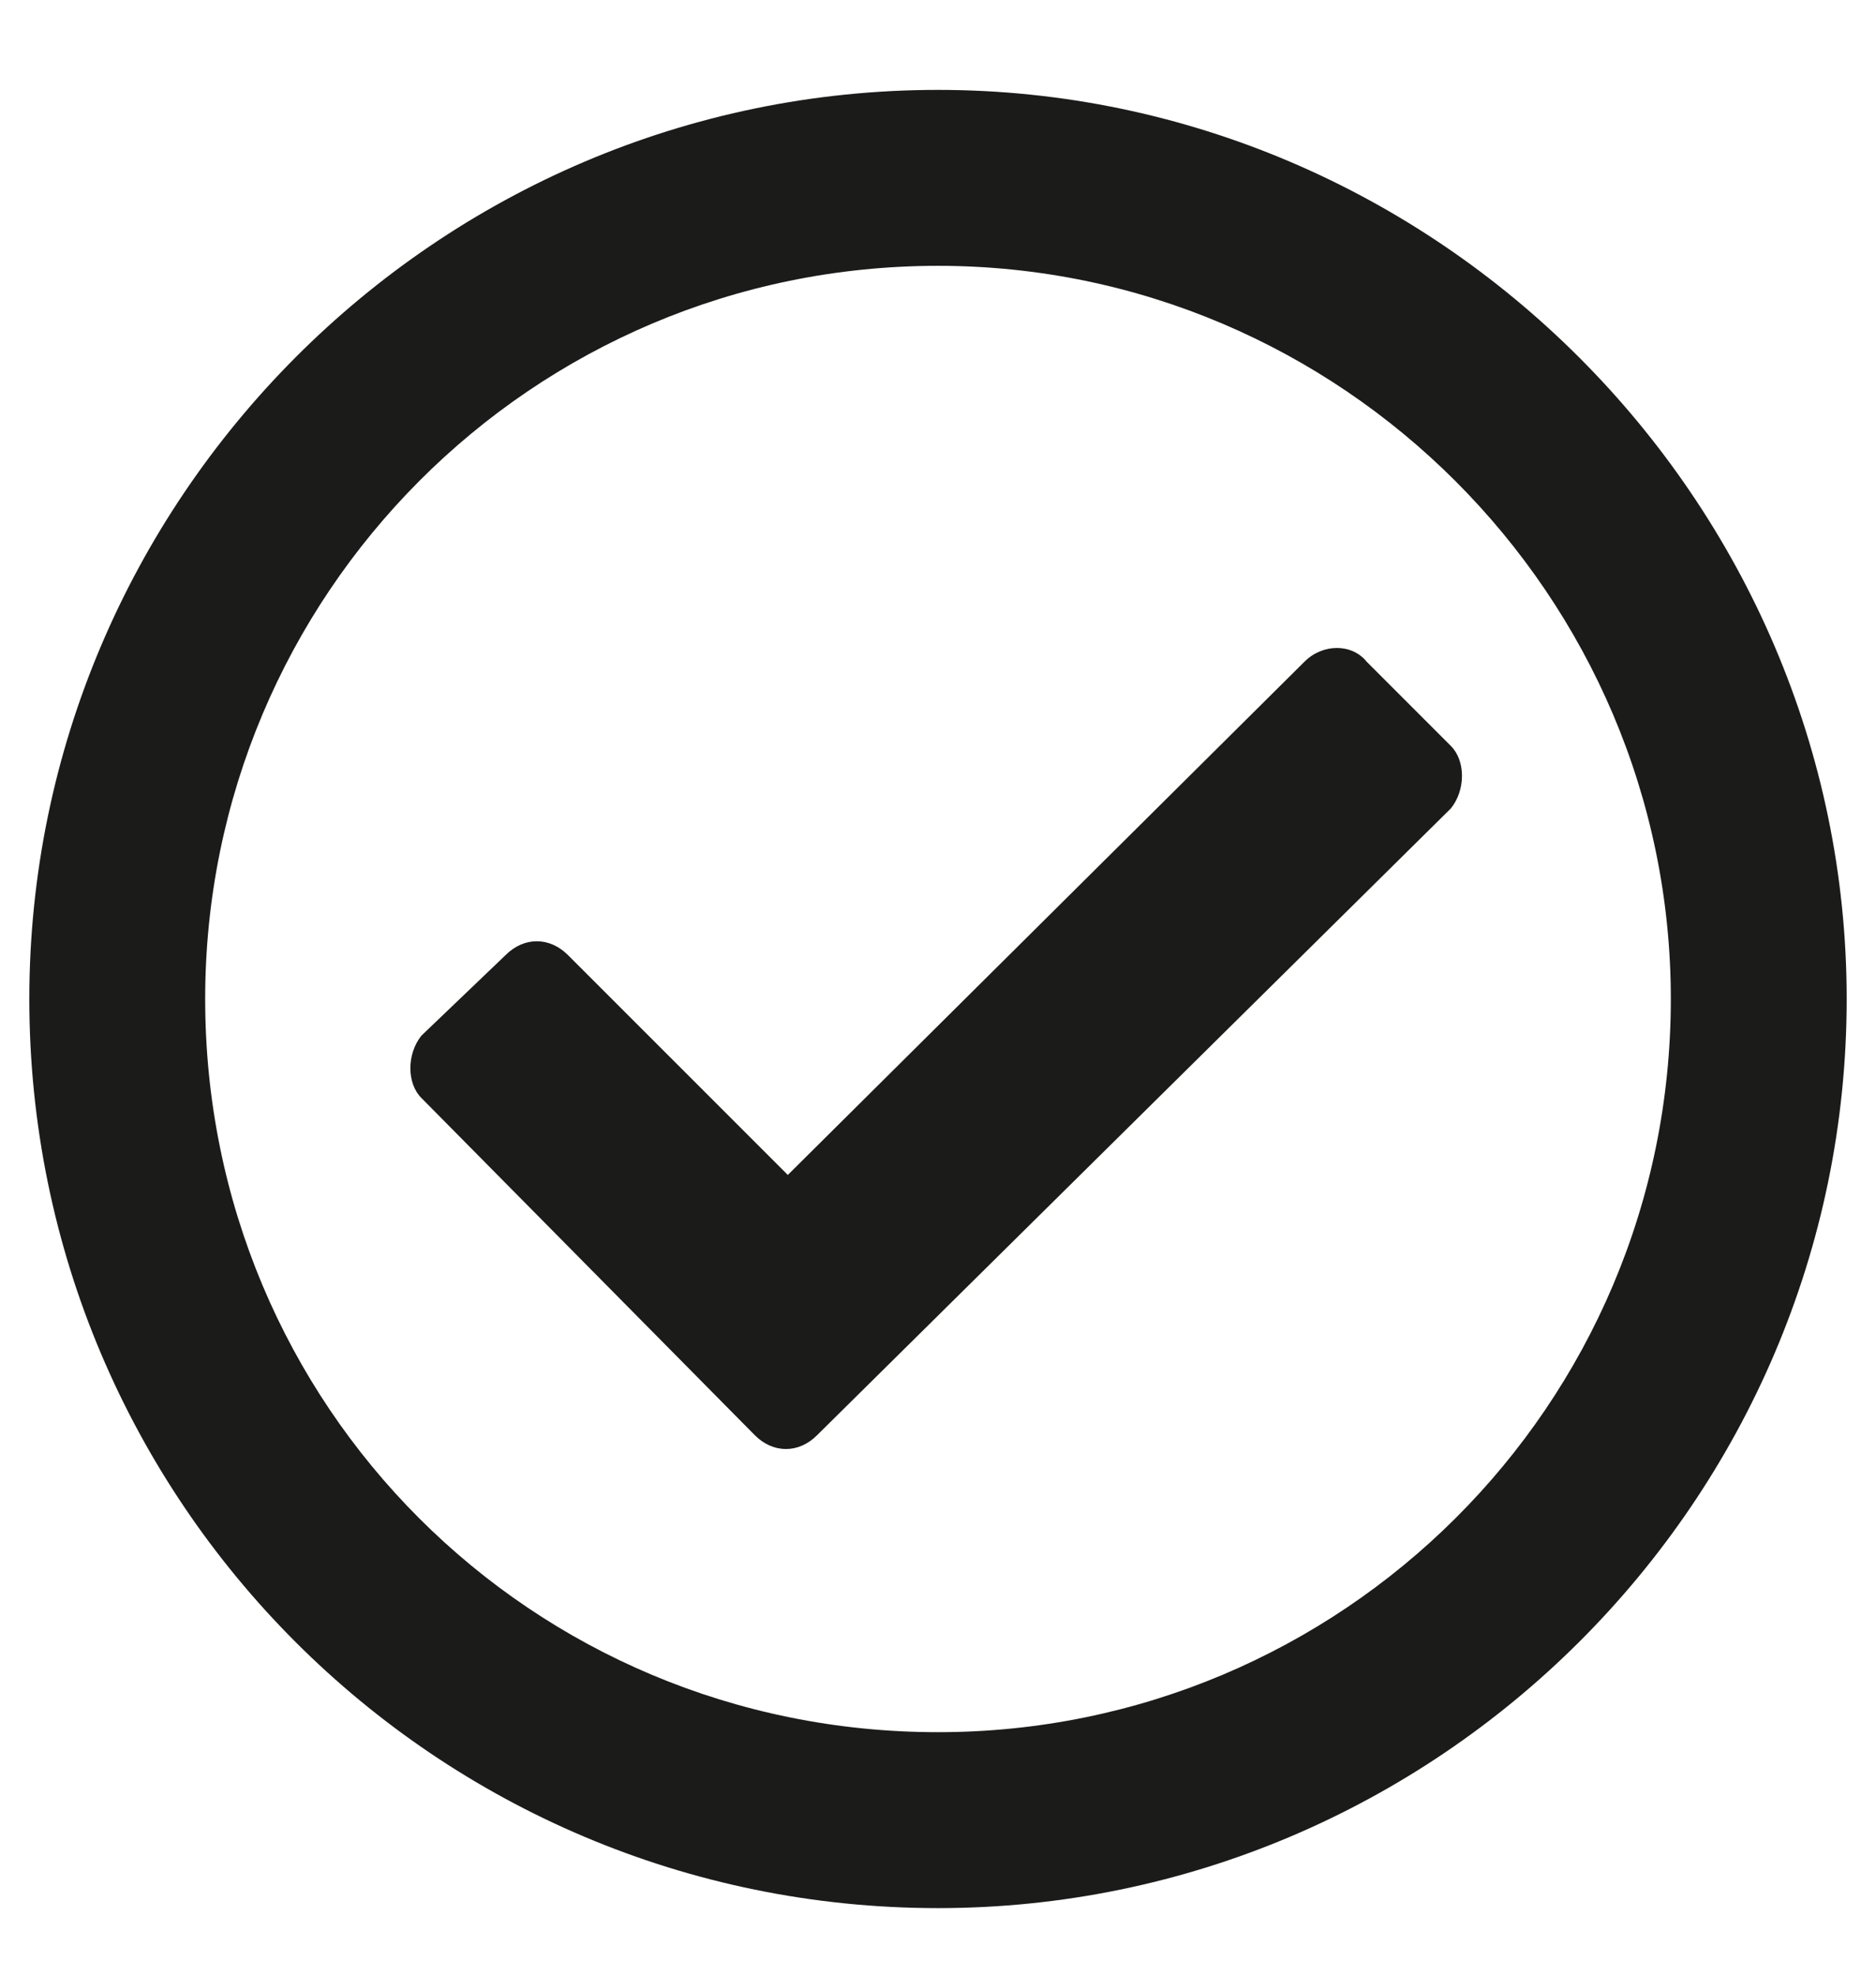 <svg width="19" height="20" viewBox="0 0 19 20" fill="none" xmlns="http://www.w3.org/2000/svg">
<path d="M9.5 0.91C14.547 0.91 18.703 5.066 18.703 10.113C18.703 15.197 14.547 19.316 9.5 19.316C4.416 19.316 0.297 15.197 0.297 10.113C0.297 5.066 4.416 0.91 9.5 0.91ZM9.5 2.691C5.381 2.691 2.078 6.031 2.078 10.113C2.078 14.232 5.381 17.535 9.5 17.535C13.582 17.535 16.922 14.232 16.922 10.113C16.922 6.031 13.582 2.691 9.5 2.691ZM14.695 7.552C14.844 7.701 14.844 7.998 14.695 8.183L8.275 14.529C8.09 14.715 7.83 14.715 7.645 14.529L4.268 11.115C4.119 10.967 4.119 10.67 4.268 10.484L5.121 9.668C5.307 9.482 5.566 9.482 5.752 9.668L7.979 11.894L13.211 6.699C13.396 6.513 13.693 6.513 13.842 6.699L14.695 7.552Z" fill="#1B1B1A"/>
</svg>
